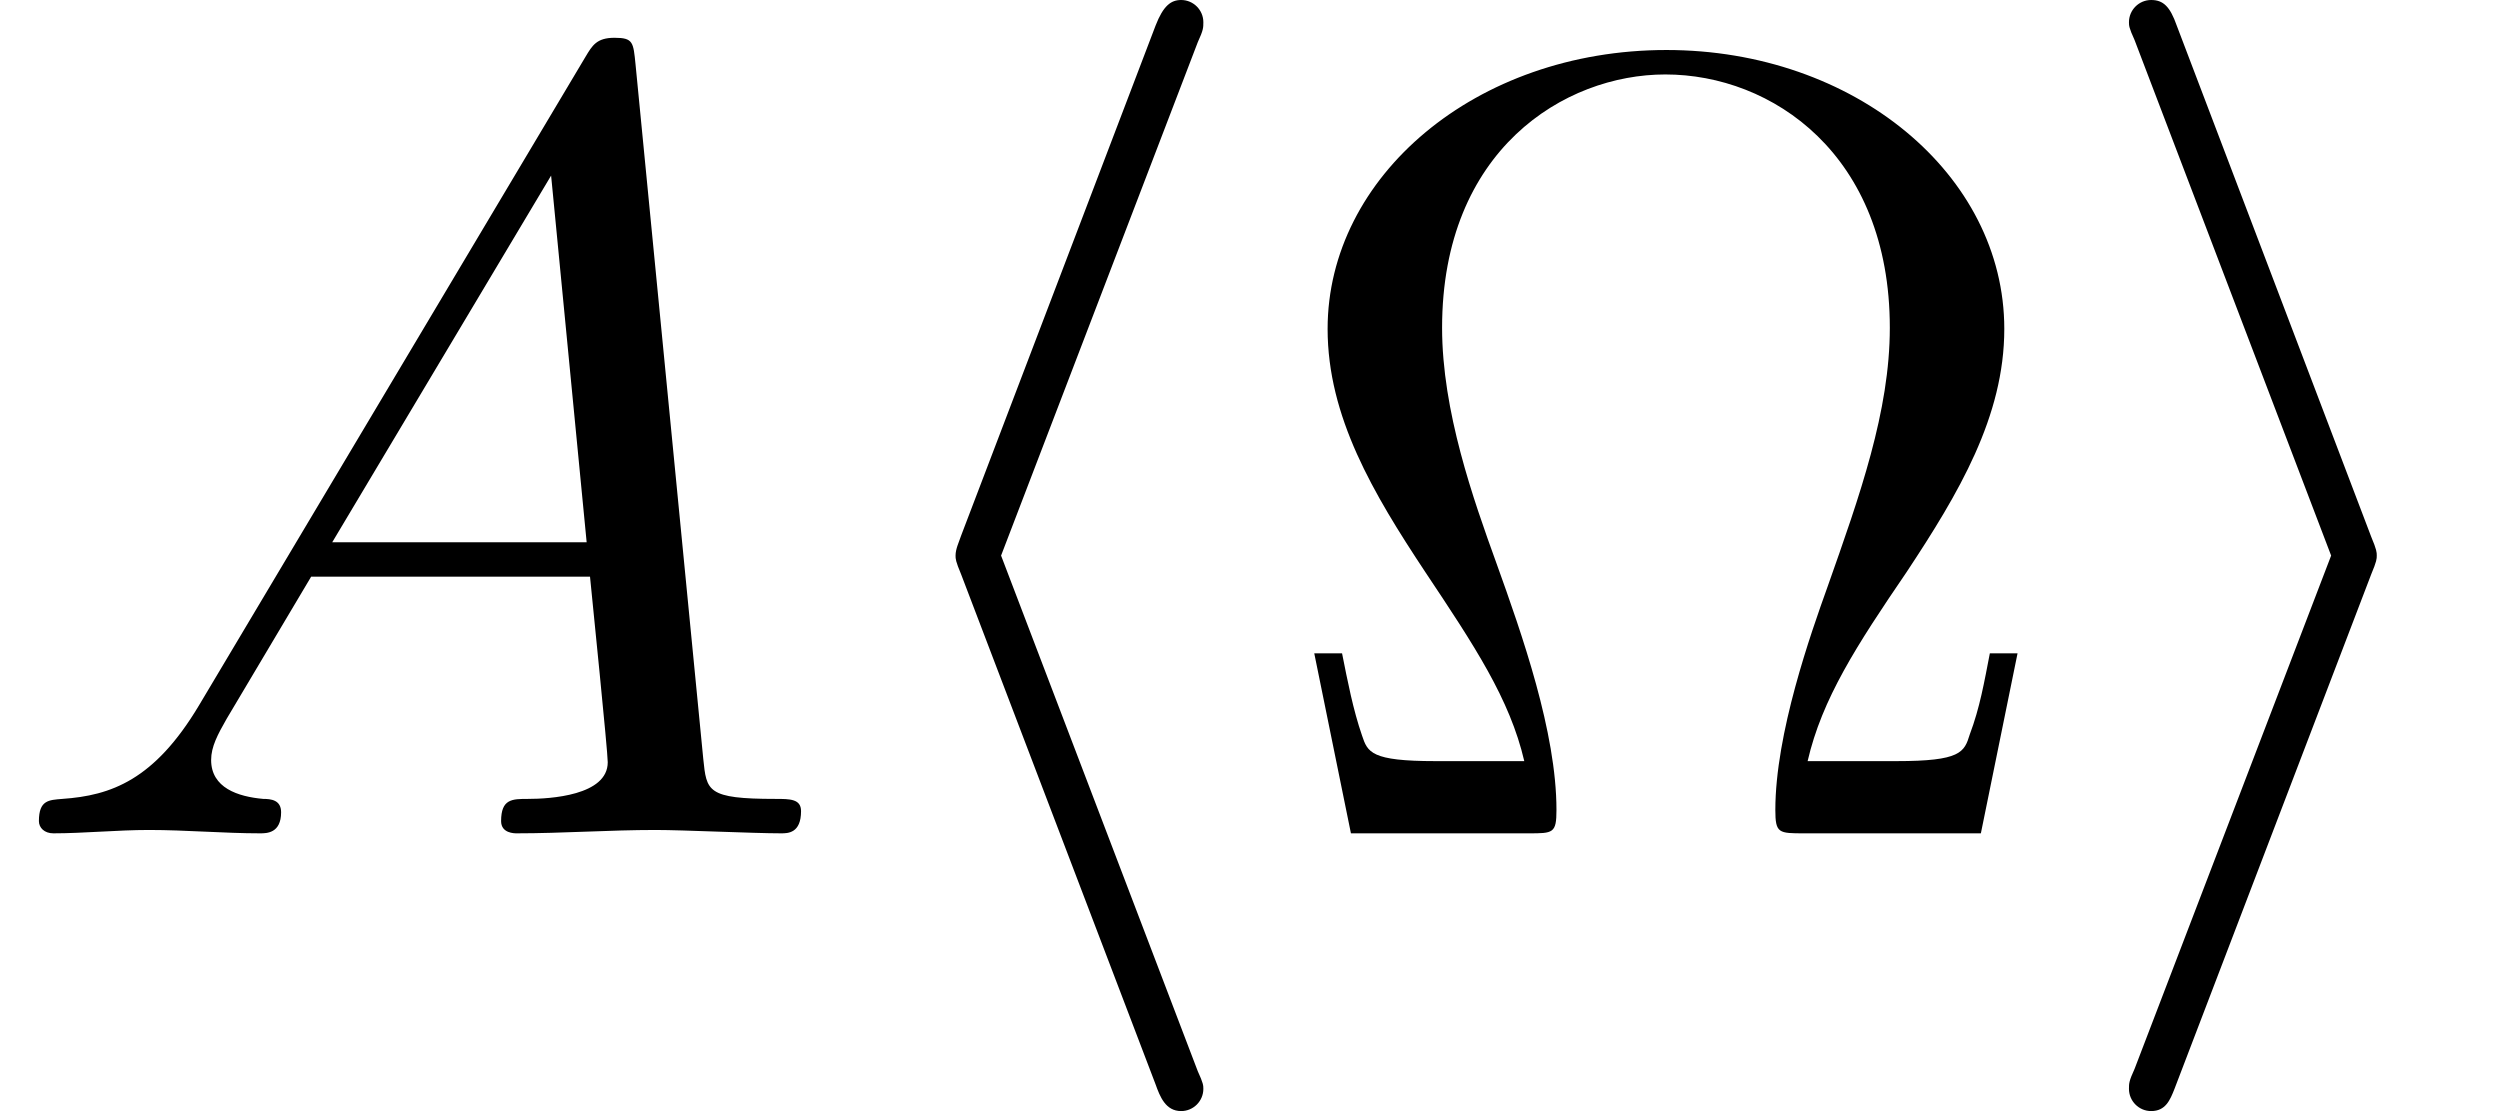 <?xml version='1.0' encoding='UTF-8'?>
<!-- This file was generated by dvisvgm 2.13.3 -->
<svg version='1.1' xmlns='http://www.w3.org/2000/svg' xmlns:xlink='http://www.w3.org/1999/xlink' width='24.546pt' height='10.909pt' viewBox='70.735 60.56 24.546 10.909'>
<defs>
<path id='g2-10' d='M7.385-1.767H7.113C7.058-1.484 7.015-1.233 6.916-.971C6.862-.796 6.829-.709 6.196-.709H5.324C5.465-1.32 5.804-1.844 6.295-2.564C6.807-3.338 7.255-4.091 7.255-4.953C7.255-6.469 5.782-7.691 3.938-7.691C2.062-7.691 .611-6.447 .611-4.953C.611-4.091 1.058-3.338 1.571-2.564C2.051-1.844 2.4-1.32 2.542-.709H1.669C1.036-.709 1.004-.796 .949-.96C.862-1.211 .807-1.495 .753-1.767H.48L.84 0H2.585C2.825 0 2.858 0 2.858-.229C2.858-.993 2.52-1.953 2.269-2.651C2.04-3.284 1.735-4.145 1.735-4.964C1.735-6.709 2.935-7.451 3.927-7.451C4.975-7.451 6.131-6.665 6.131-4.964C6.131-4.145 5.836-3.316 5.52-2.422C5.356-1.964 5.007-.982 5.007-.229C5.007 0 5.04 0 5.291 0H7.025L7.385-1.767Z'/>
<path id='g1-65' d='M1.953-1.255C1.516-.524 1.091-.371 .611-.338C.48-.327 .382-.327 .382-.12C.382-.055 .436 0 .524 0C.818 0 1.156-.033 1.462-.033C1.822-.033 2.204 0 2.553 0C2.618 0 2.76 0 2.76-.207C2.76-.327 2.662-.338 2.585-.338C2.335-.36 2.073-.447 2.073-.72C2.073-.851 2.138-.971 2.225-1.124L3.055-2.52H5.793C5.815-2.291 5.967-.807 5.967-.698C5.967-.371 5.4-.338 5.182-.338C5.029-.338 4.92-.338 4.92-.12C4.92 0 5.051 0 5.073 0C5.52 0 5.989-.033 6.436-.033C6.709-.033 7.396 0 7.669 0C7.735 0 7.865 0 7.865-.218C7.865-.338 7.756-.338 7.615-.338C6.938-.338 6.938-.415 6.905-.731L6.24-7.549C6.218-7.767 6.218-7.811 6.033-7.811C5.858-7.811 5.815-7.735 5.749-7.625L1.953-1.255ZM3.262-2.858L5.411-6.458L5.76-2.858H3.262Z'/>
<path id='g0-104' d='M3.578-7.767C3.633-7.887 3.633-7.909 3.633-7.964C3.633-8.084 3.535-8.182 3.415-8.182C3.316-8.182 3.24-8.127 3.164-7.931L1.255-2.924C1.233-2.858 1.2-2.793 1.2-2.727C1.2-2.695 1.2-2.673 1.255-2.542L3.164 2.465C3.207 2.585 3.262 2.727 3.415 2.727C3.535 2.727 3.633 2.629 3.633 2.509C3.633 2.476 3.633 2.455 3.578 2.335L1.647-2.727L3.578-7.767Z'/>
<path id='g0-105' d='M2.978-2.542C3.033-2.673 3.033-2.695 3.033-2.727S3.033-2.782 2.978-2.913L1.069-7.931C1.004-8.116 .938-8.182 .818-8.182S.6-8.084 .6-7.964C.6-7.931 .6-7.909 .655-7.789L2.585-2.727L.655 2.313C.6 2.433 .6 2.455 .6 2.509C.6 2.629 .698 2.727 .818 2.727C.96 2.727 1.004 2.618 1.047 2.509L2.978-2.542Z'/>
</defs>
<g id='page1'>
<use x='70.735' y='68.742' xlink:href='#g1-65'/>
<use x='78.917' y='68.742' xlink:href='#g0-104'/>
<use x='83.159' y='68.742' xlink:href='#g2-10'/>
<use x='91.038' y='68.742' xlink:href='#g0-105'/>
</g>
</svg><!--Rendered by QuickLaTeX.com-->
